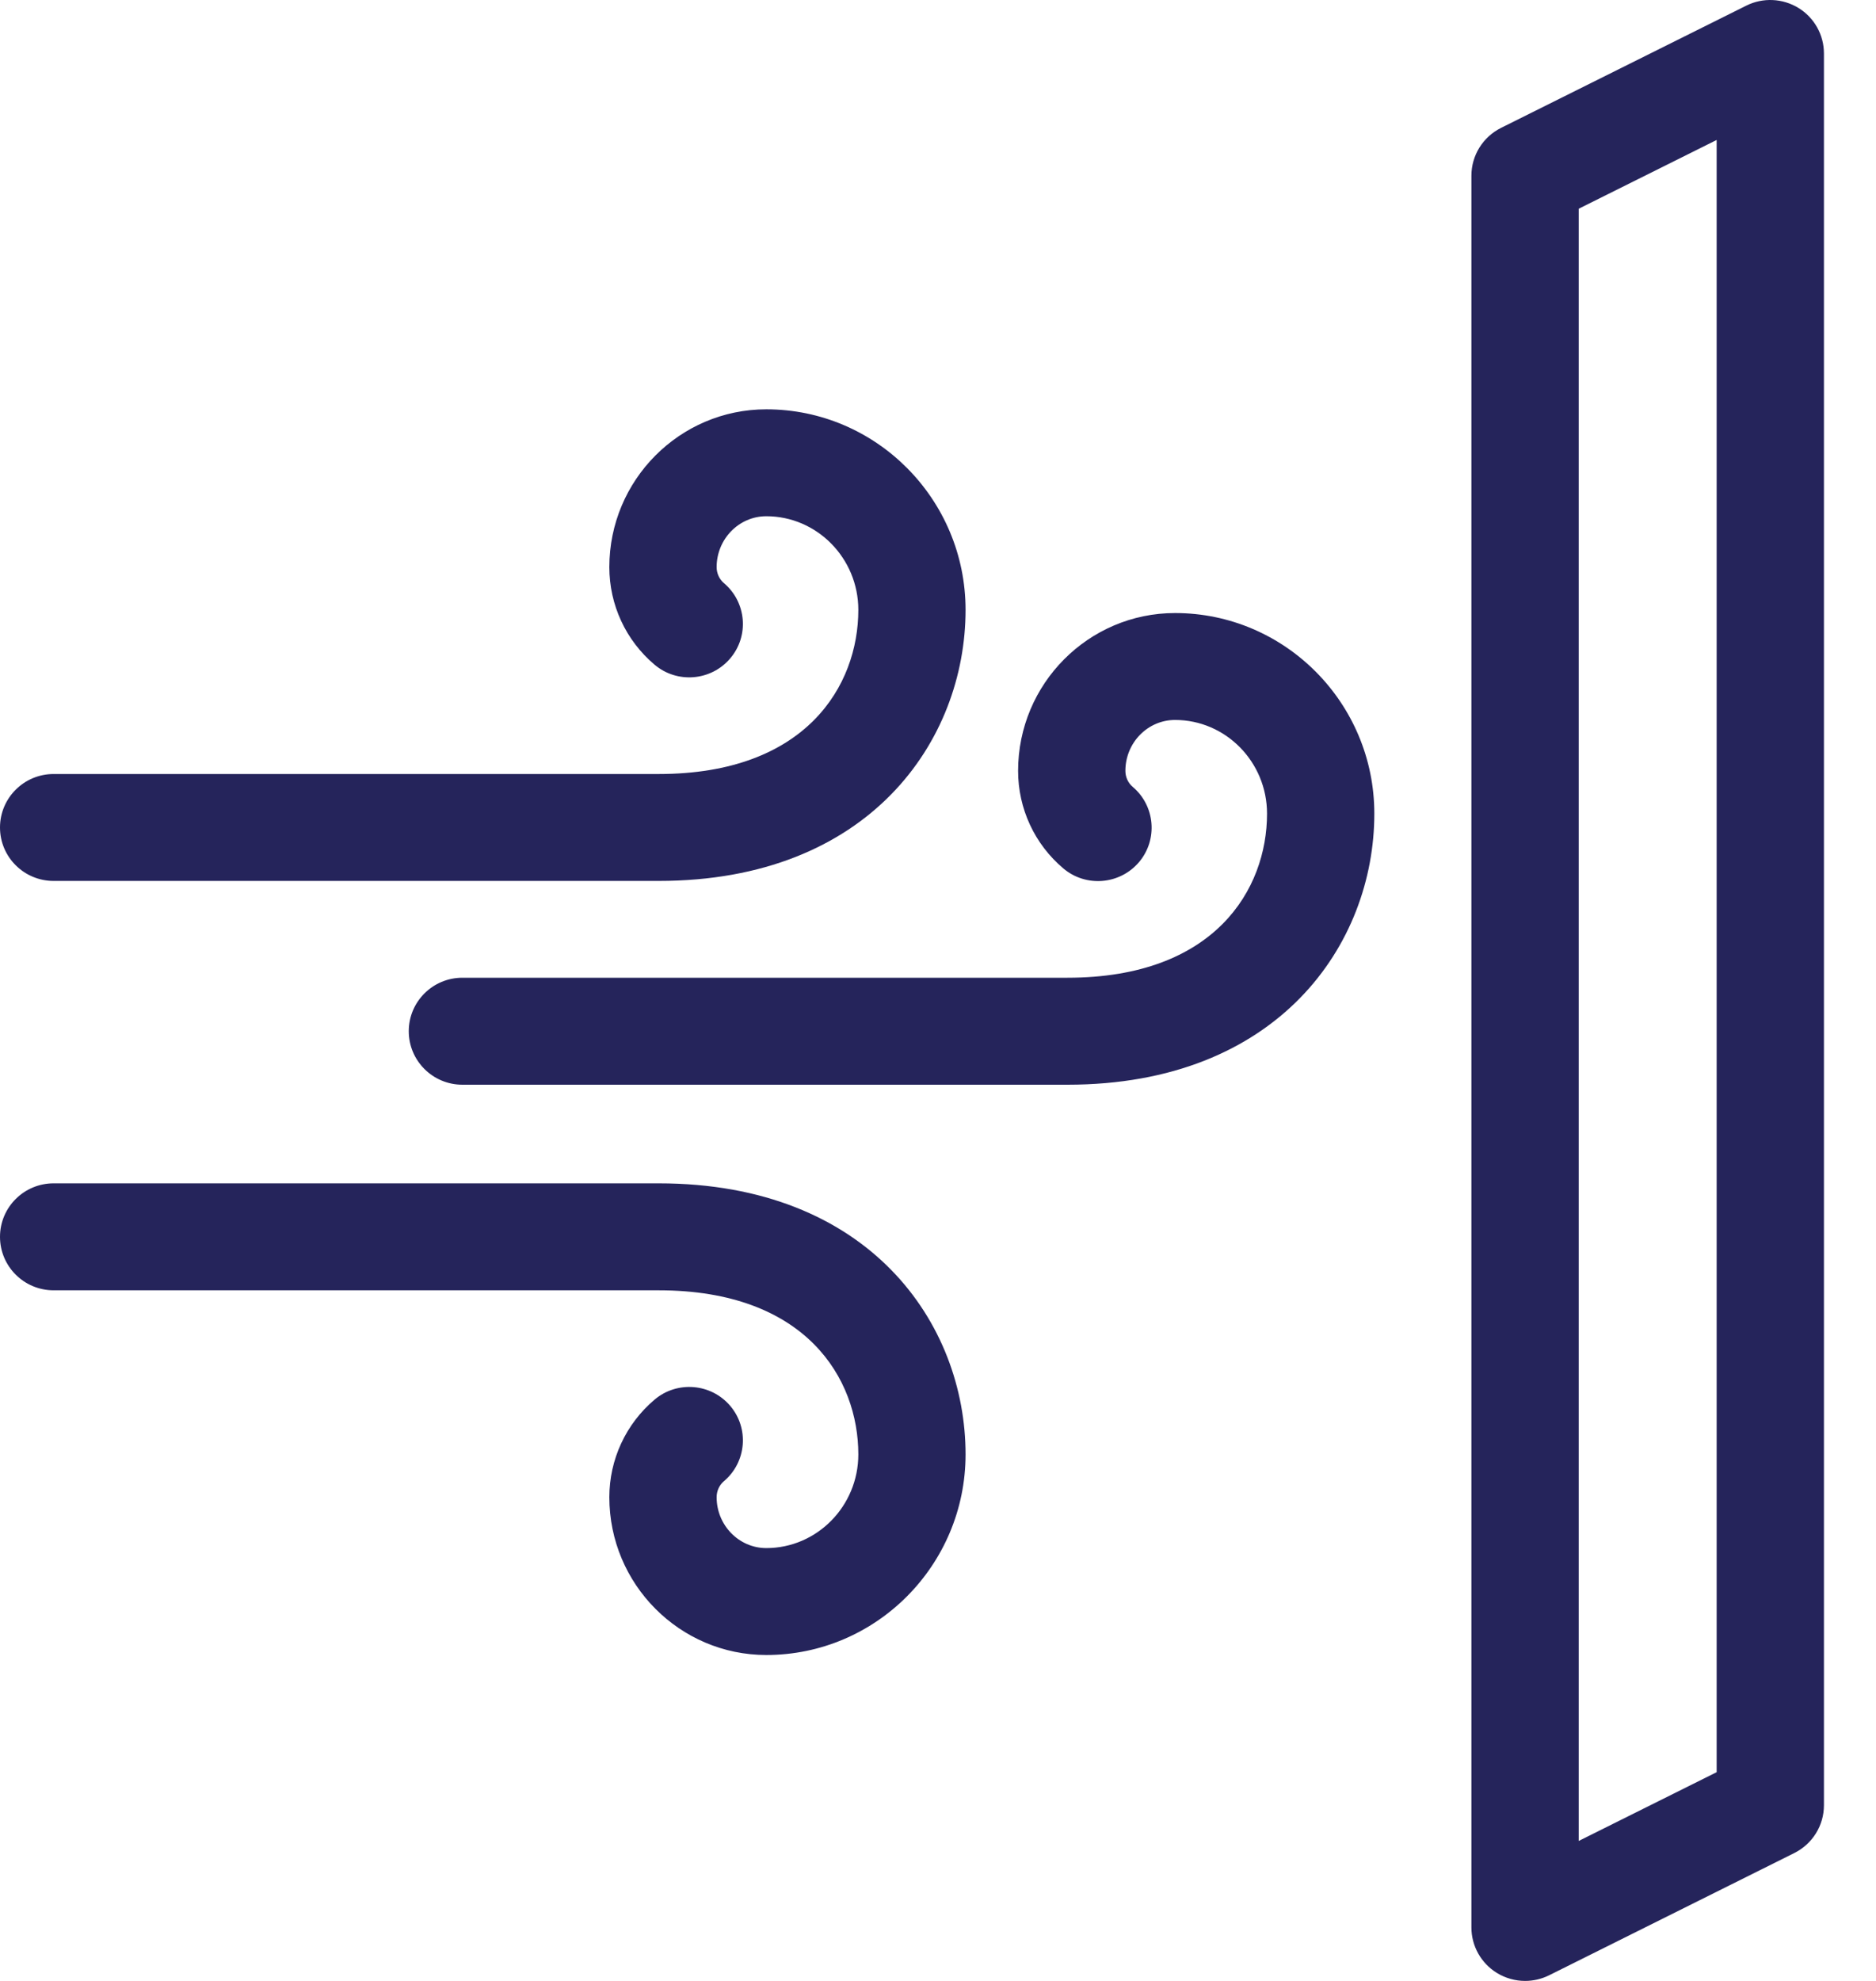 <svg width="36" height="38" viewBox="0 0 36 38" fill="none" xmlns="http://www.w3.org/2000/svg">
<path d="M20.484 20.808H8.873C8.305 20.808 7.844 20.348 7.844 19.782C7.844 19.215 8.305 18.756 8.873 18.756H20.484C23.311 18.756 24.314 17.06 24.314 15.608C24.314 14.617 23.522 13.811 22.549 13.811C22.023 13.811 21.596 14.249 21.596 14.787C21.596 14.906 21.647 15.019 21.736 15.094C22.169 15.46 22.223 16.108 21.856 16.54C21.488 16.971 20.838 17.025 20.405 16.659C19.853 16.193 19.537 15.511 19.537 14.787C19.537 13.118 20.888 11.76 22.549 11.76C24.657 11.76 26.373 13.486 26.373 15.608C26.373 18.112 24.53 20.808 20.484 20.808Z" fill="#25245B"/>
<path d="M12.64 16.899H1.029C0.461 16.899 0 16.44 0 15.874C0 15.307 0.461 14.848 1.029 14.848H12.64C15.468 14.848 16.471 13.152 16.471 11.699C16.471 10.709 15.678 9.903 14.705 9.903C14.18 9.903 13.752 10.341 13.752 10.879C13.752 10.998 13.803 11.11 13.892 11.186C14.325 11.552 14.38 12.2 14.012 12.631C13.644 13.063 12.994 13.117 12.561 12.751C12.009 12.285 11.693 11.603 11.693 10.879C11.693 9.209 13.044 7.852 14.705 7.852C16.814 7.852 18.529 9.578 18.529 11.699C18.529 14.204 16.686 16.899 12.64 16.899Z" fill="#25245B"/>
<path d="M14.705 31.748C13.044 31.748 11.693 30.39 11.693 28.721C11.693 27.998 12.01 27.315 12.561 26.849C12.994 26.483 13.644 26.536 14.012 26.968C14.38 27.4 14.325 28.048 13.892 28.414C13.803 28.489 13.752 28.602 13.752 28.721C13.752 29.259 14.18 29.697 14.705 29.697C15.678 29.697 16.471 28.891 16.471 27.9C16.471 26.448 15.468 24.752 12.64 24.752H1.029C0.461 24.752 0 24.293 0 23.726C0 23.159 0.461 22.7 1.029 22.7H12.64C16.686 22.7 18.529 25.395 18.529 27.9C18.529 30.022 16.814 31.748 14.705 31.748Z" fill="#25245B"/>
<path d="M29.266 38C29.078 38 28.89 37.948 28.725 37.847C28.421 37.66 28.236 37.33 28.236 36.974V3.37C28.236 2.981 28.457 2.627 28.805 2.453L33.511 0.108C33.83 -0.051 34.209 -0.033 34.513 0.153C34.817 0.34 35.001 0.67 35.001 1.026V34.63C35.001 35.019 34.781 35.373 34.432 35.547L29.727 37.892C29.581 37.964 29.424 38 29.266 38ZM30.295 4.004V35.315L32.942 33.996V2.685L30.295 4.004Z" fill="#25245B"/>
</svg>
